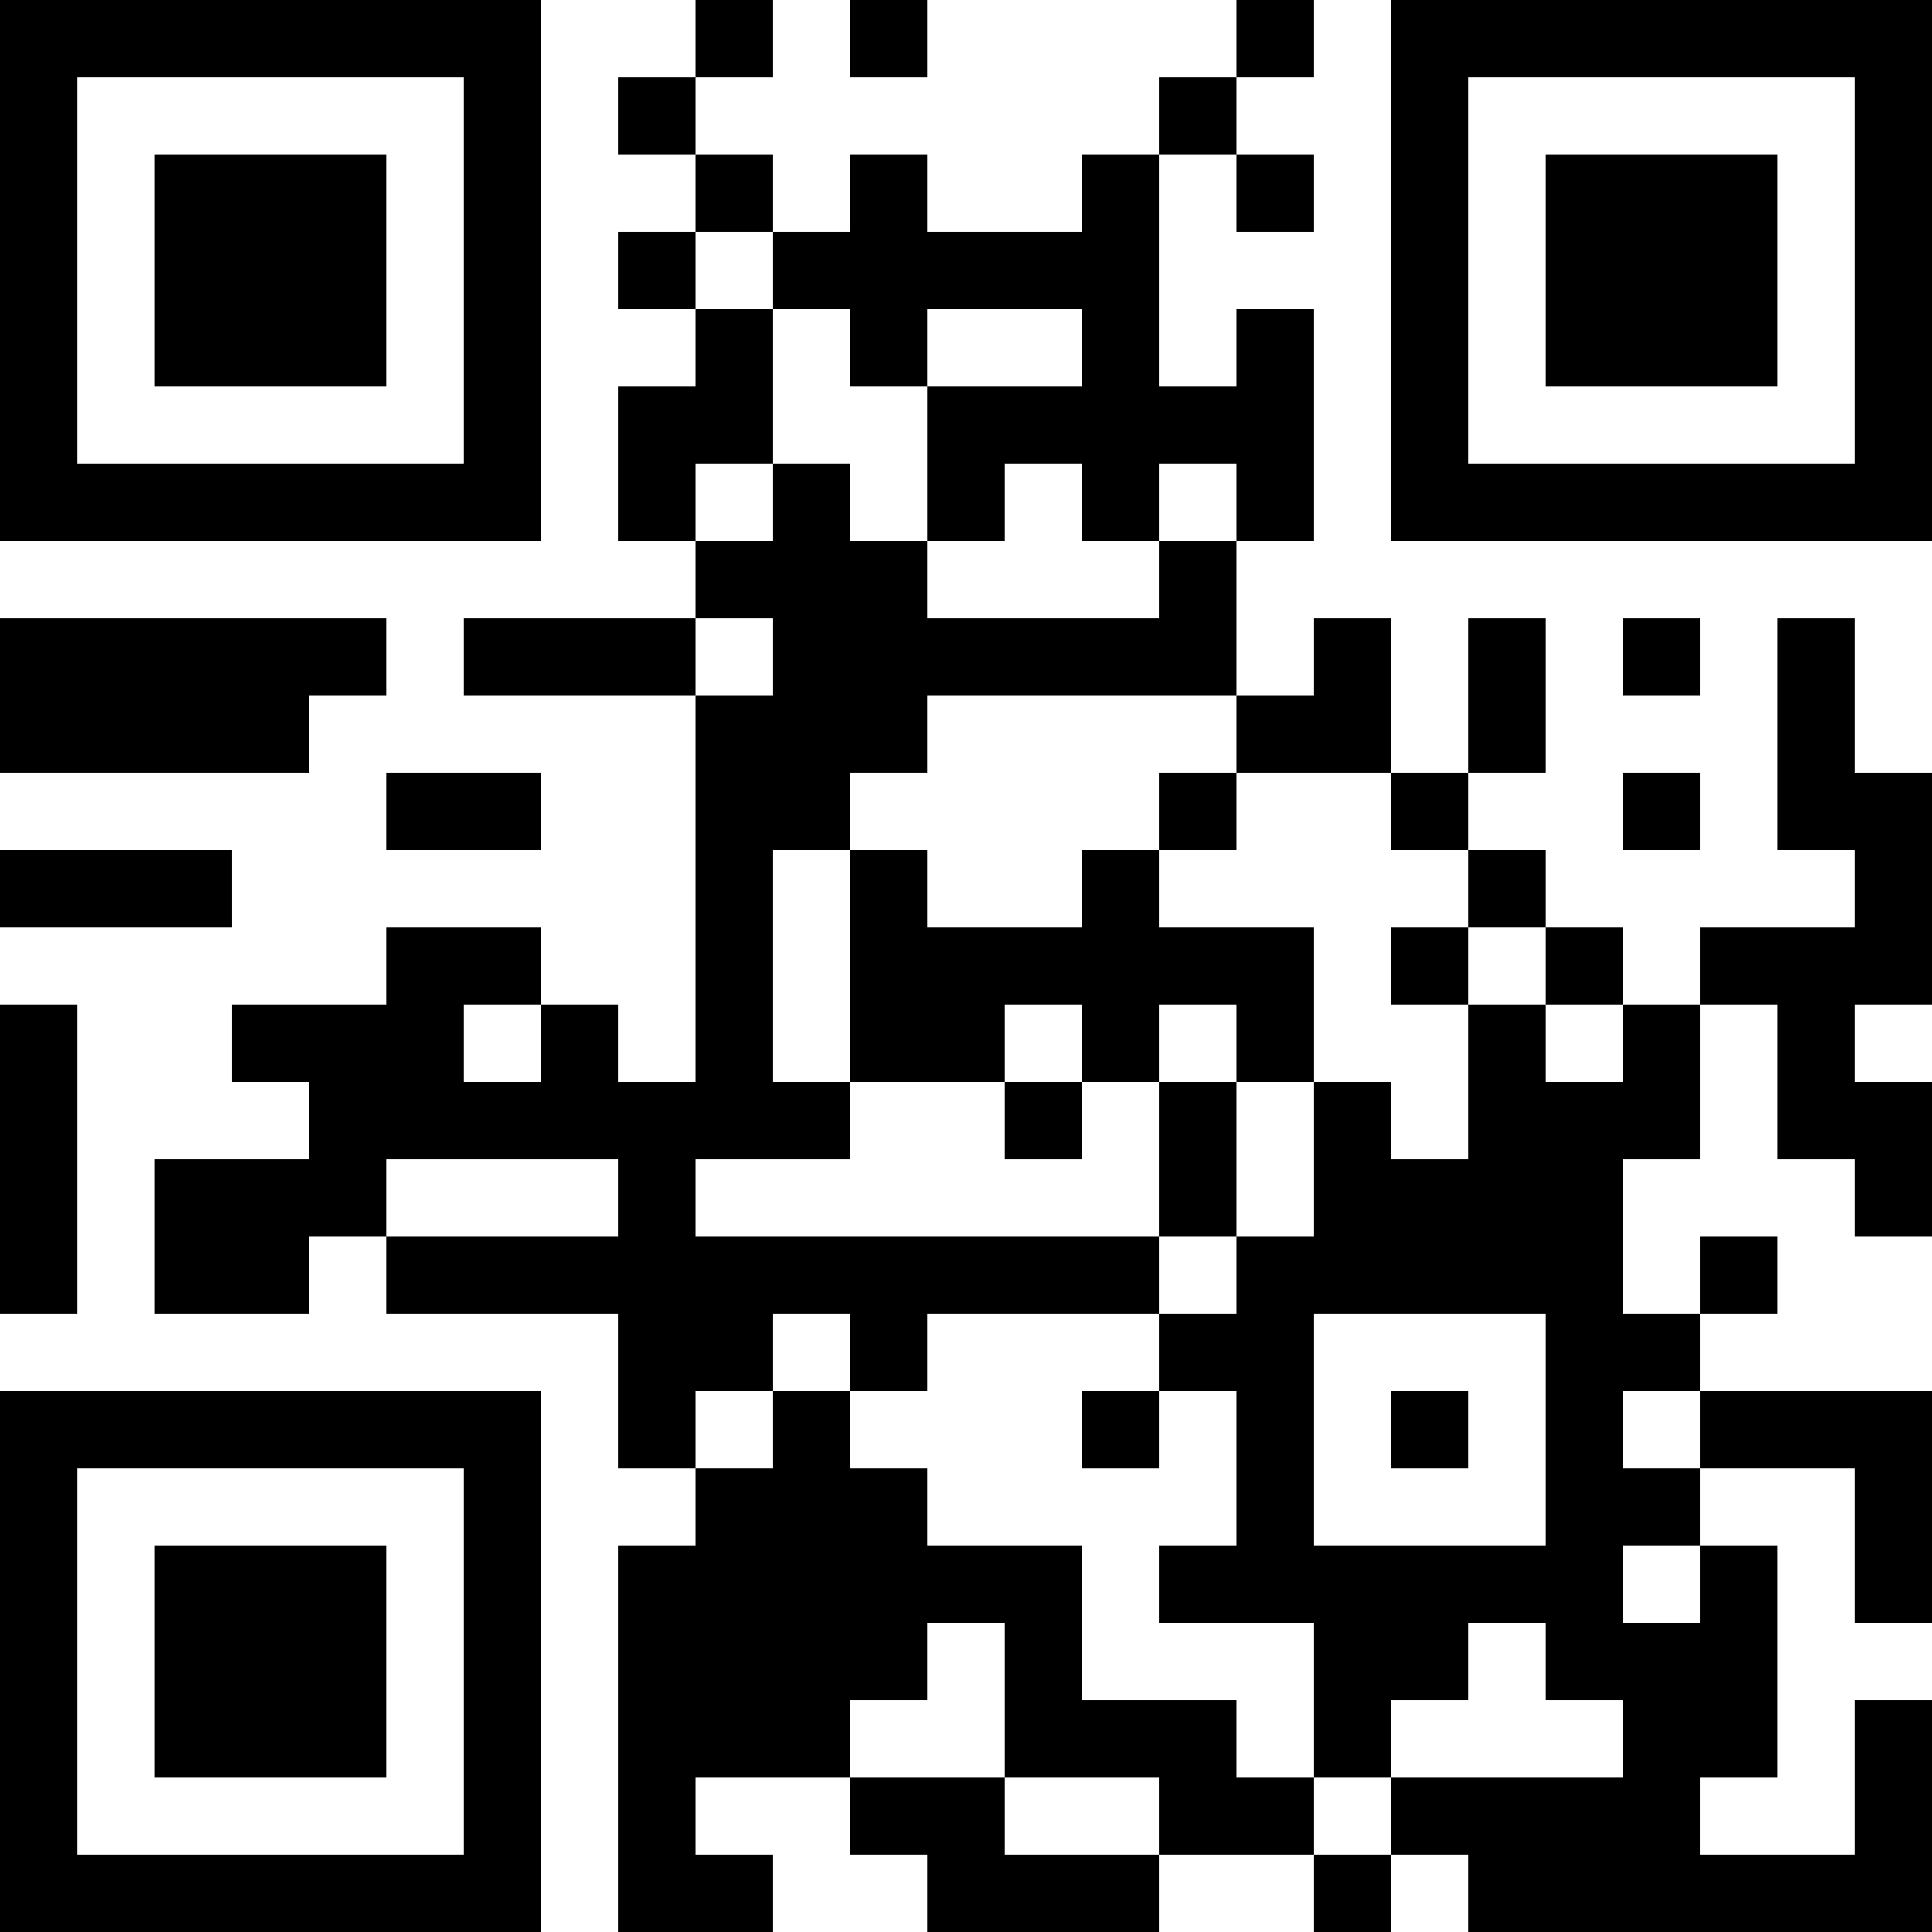 <?xml version="1.0" encoding="UTF-8"?>
<svg xmlns="http://www.w3.org/2000/svg" version="1.1" width="250" height="250" viewBox="0 0 250 250"><rect x="0" y="0" width="250" height="250" fill="#ffffff"/><g transform="scale(10)"><g transform="translate(0,0)"><path fill-rule="evenodd" d="M9 0L9 1L8 1L8 2L9 2L9 3L8 3L8 4L9 4L9 5L8 5L8 7L9 7L9 8L6 8L6 9L9 9L9 14L8 14L8 13L7 13L7 12L5 12L5 13L3 13L3 14L4 14L4 15L2 15L2 17L4 17L4 16L5 16L5 17L8 17L8 19L9 19L9 20L8 20L8 25L10 25L10 24L9 24L9 23L11 23L11 24L12 24L12 25L15 25L15 24L17 24L17 25L18 25L18 24L19 24L19 25L25 25L25 22L24 22L24 24L22 24L22 23L23 23L23 20L22 20L22 19L24 19L24 21L25 21L25 18L22 18L22 17L23 17L23 16L22 16L22 17L21 17L21 15L22 15L22 13L23 13L23 15L24 15L24 16L25 16L25 14L24 14L24 13L25 13L25 10L24 10L24 8L23 8L23 11L24 11L24 12L22 12L22 13L21 13L21 12L20 12L20 11L19 11L19 10L20 10L20 8L19 8L19 10L18 10L18 8L17 8L17 9L16 9L16 7L17 7L17 4L16 4L16 5L15 5L15 2L16 2L16 3L17 3L17 2L16 2L16 1L17 1L17 0L16 0L16 1L15 1L15 2L14 2L14 3L12 3L12 2L11 2L11 3L10 3L10 2L9 2L9 1L10 1L10 0ZM11 0L11 1L12 1L12 0ZM9 3L9 4L10 4L10 6L9 6L9 7L10 7L10 6L11 6L11 7L12 7L12 8L15 8L15 7L16 7L16 6L15 6L15 7L14 7L14 6L13 6L13 7L12 7L12 5L14 5L14 4L12 4L12 5L11 5L11 4L10 4L10 3ZM0 8L0 10L4 10L4 9L5 9L5 8ZM9 8L9 9L10 9L10 8ZM21 8L21 9L22 9L22 8ZM12 9L12 10L11 10L11 11L10 11L10 14L11 14L11 15L9 15L9 16L15 16L15 17L12 17L12 18L11 18L11 17L10 17L10 18L9 18L9 19L10 19L10 18L11 18L11 19L12 19L12 20L14 20L14 22L16 22L16 23L17 23L17 24L18 24L18 23L21 23L21 22L20 22L20 21L19 21L19 22L18 22L18 23L17 23L17 21L15 21L15 20L16 20L16 18L15 18L15 17L16 17L16 16L17 16L17 14L18 14L18 15L19 15L19 13L20 13L20 14L21 14L21 13L20 13L20 12L19 12L19 11L18 11L18 10L16 10L16 9ZM5 10L5 11L7 11L7 10ZM15 10L15 11L14 11L14 12L12 12L12 11L11 11L11 14L13 14L13 15L14 15L14 14L15 14L15 16L16 16L16 14L17 14L17 12L15 12L15 11L16 11L16 10ZM21 10L21 11L22 11L22 10ZM0 11L0 12L3 12L3 11ZM18 12L18 13L19 13L19 12ZM0 13L0 17L1 17L1 13ZM6 13L6 14L7 14L7 13ZM13 13L13 14L14 14L14 13ZM15 13L15 14L16 14L16 13ZM5 15L5 16L8 16L8 15ZM17 17L17 20L20 20L20 17ZM14 18L14 19L15 19L15 18ZM18 18L18 19L19 19L19 18ZM21 18L21 19L22 19L22 18ZM21 20L21 21L22 21L22 20ZM12 21L12 22L11 22L11 23L13 23L13 24L15 24L15 23L13 23L13 21ZM0 0L0 7L7 7L7 0ZM1 1L1 6L6 6L6 1ZM2 2L2 5L5 5L5 2ZM18 0L18 7L25 7L25 0ZM19 1L19 6L24 6L24 1ZM20 2L20 5L23 5L23 2ZM0 18L0 25L7 25L7 18ZM1 19L1 24L6 24L6 19ZM2 20L2 23L5 23L5 20Z" fill="#000000"/></g></g></svg>
